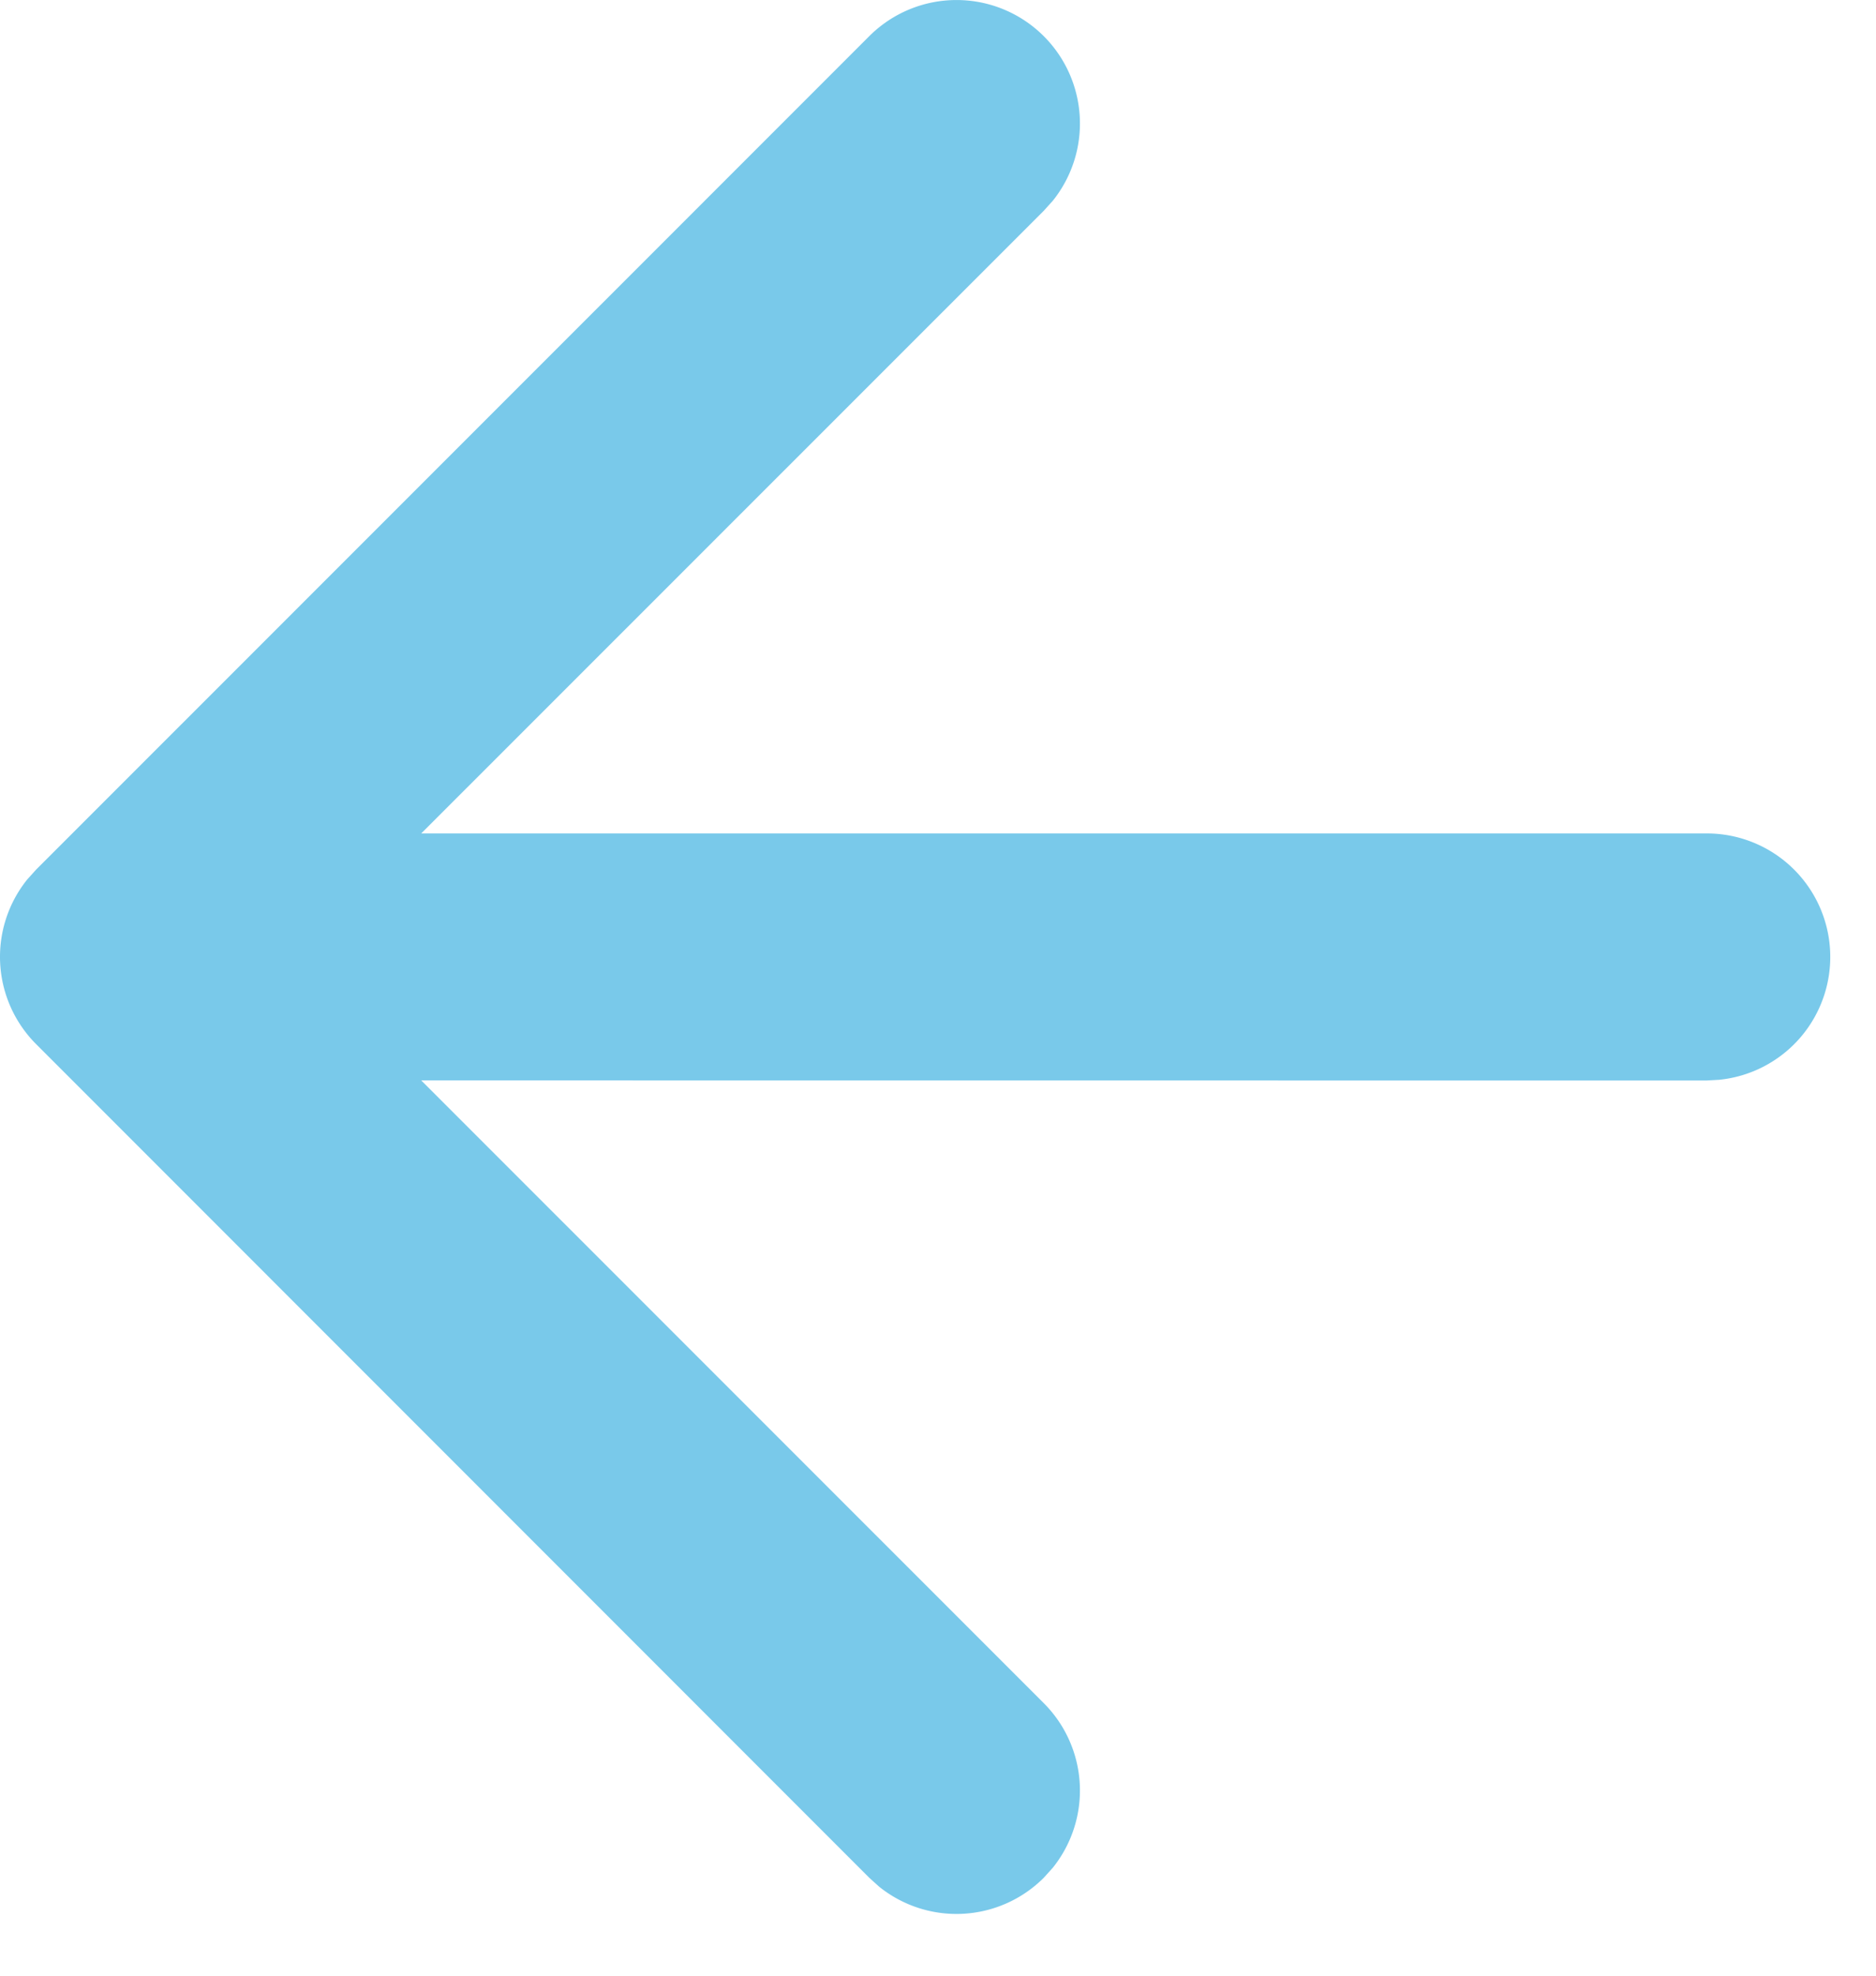 <svg xmlns="http://www.w3.org/2000/svg" width="19" height="20" viewBox="0 0 19 20">
    <path fill="#79C9EA" d="M10.571.366a1.25 1.25 0 01.092 1.666l-.092.102-6.305 6.303h13.015a1.25 1.25 0 01.128 2.494l-.128.007-13.015-.001 6.305 6.304a1.25 1.25 0 01.092 1.666l-.092.102a1.25 1.25 0 01-1.666.091l-.101-.091L.366 10.57a1.25 1.25 0 01-.091-1.666l.091-.101L8.804.366a1.25 1.25 0 011.767 0z"/>
</svg>
